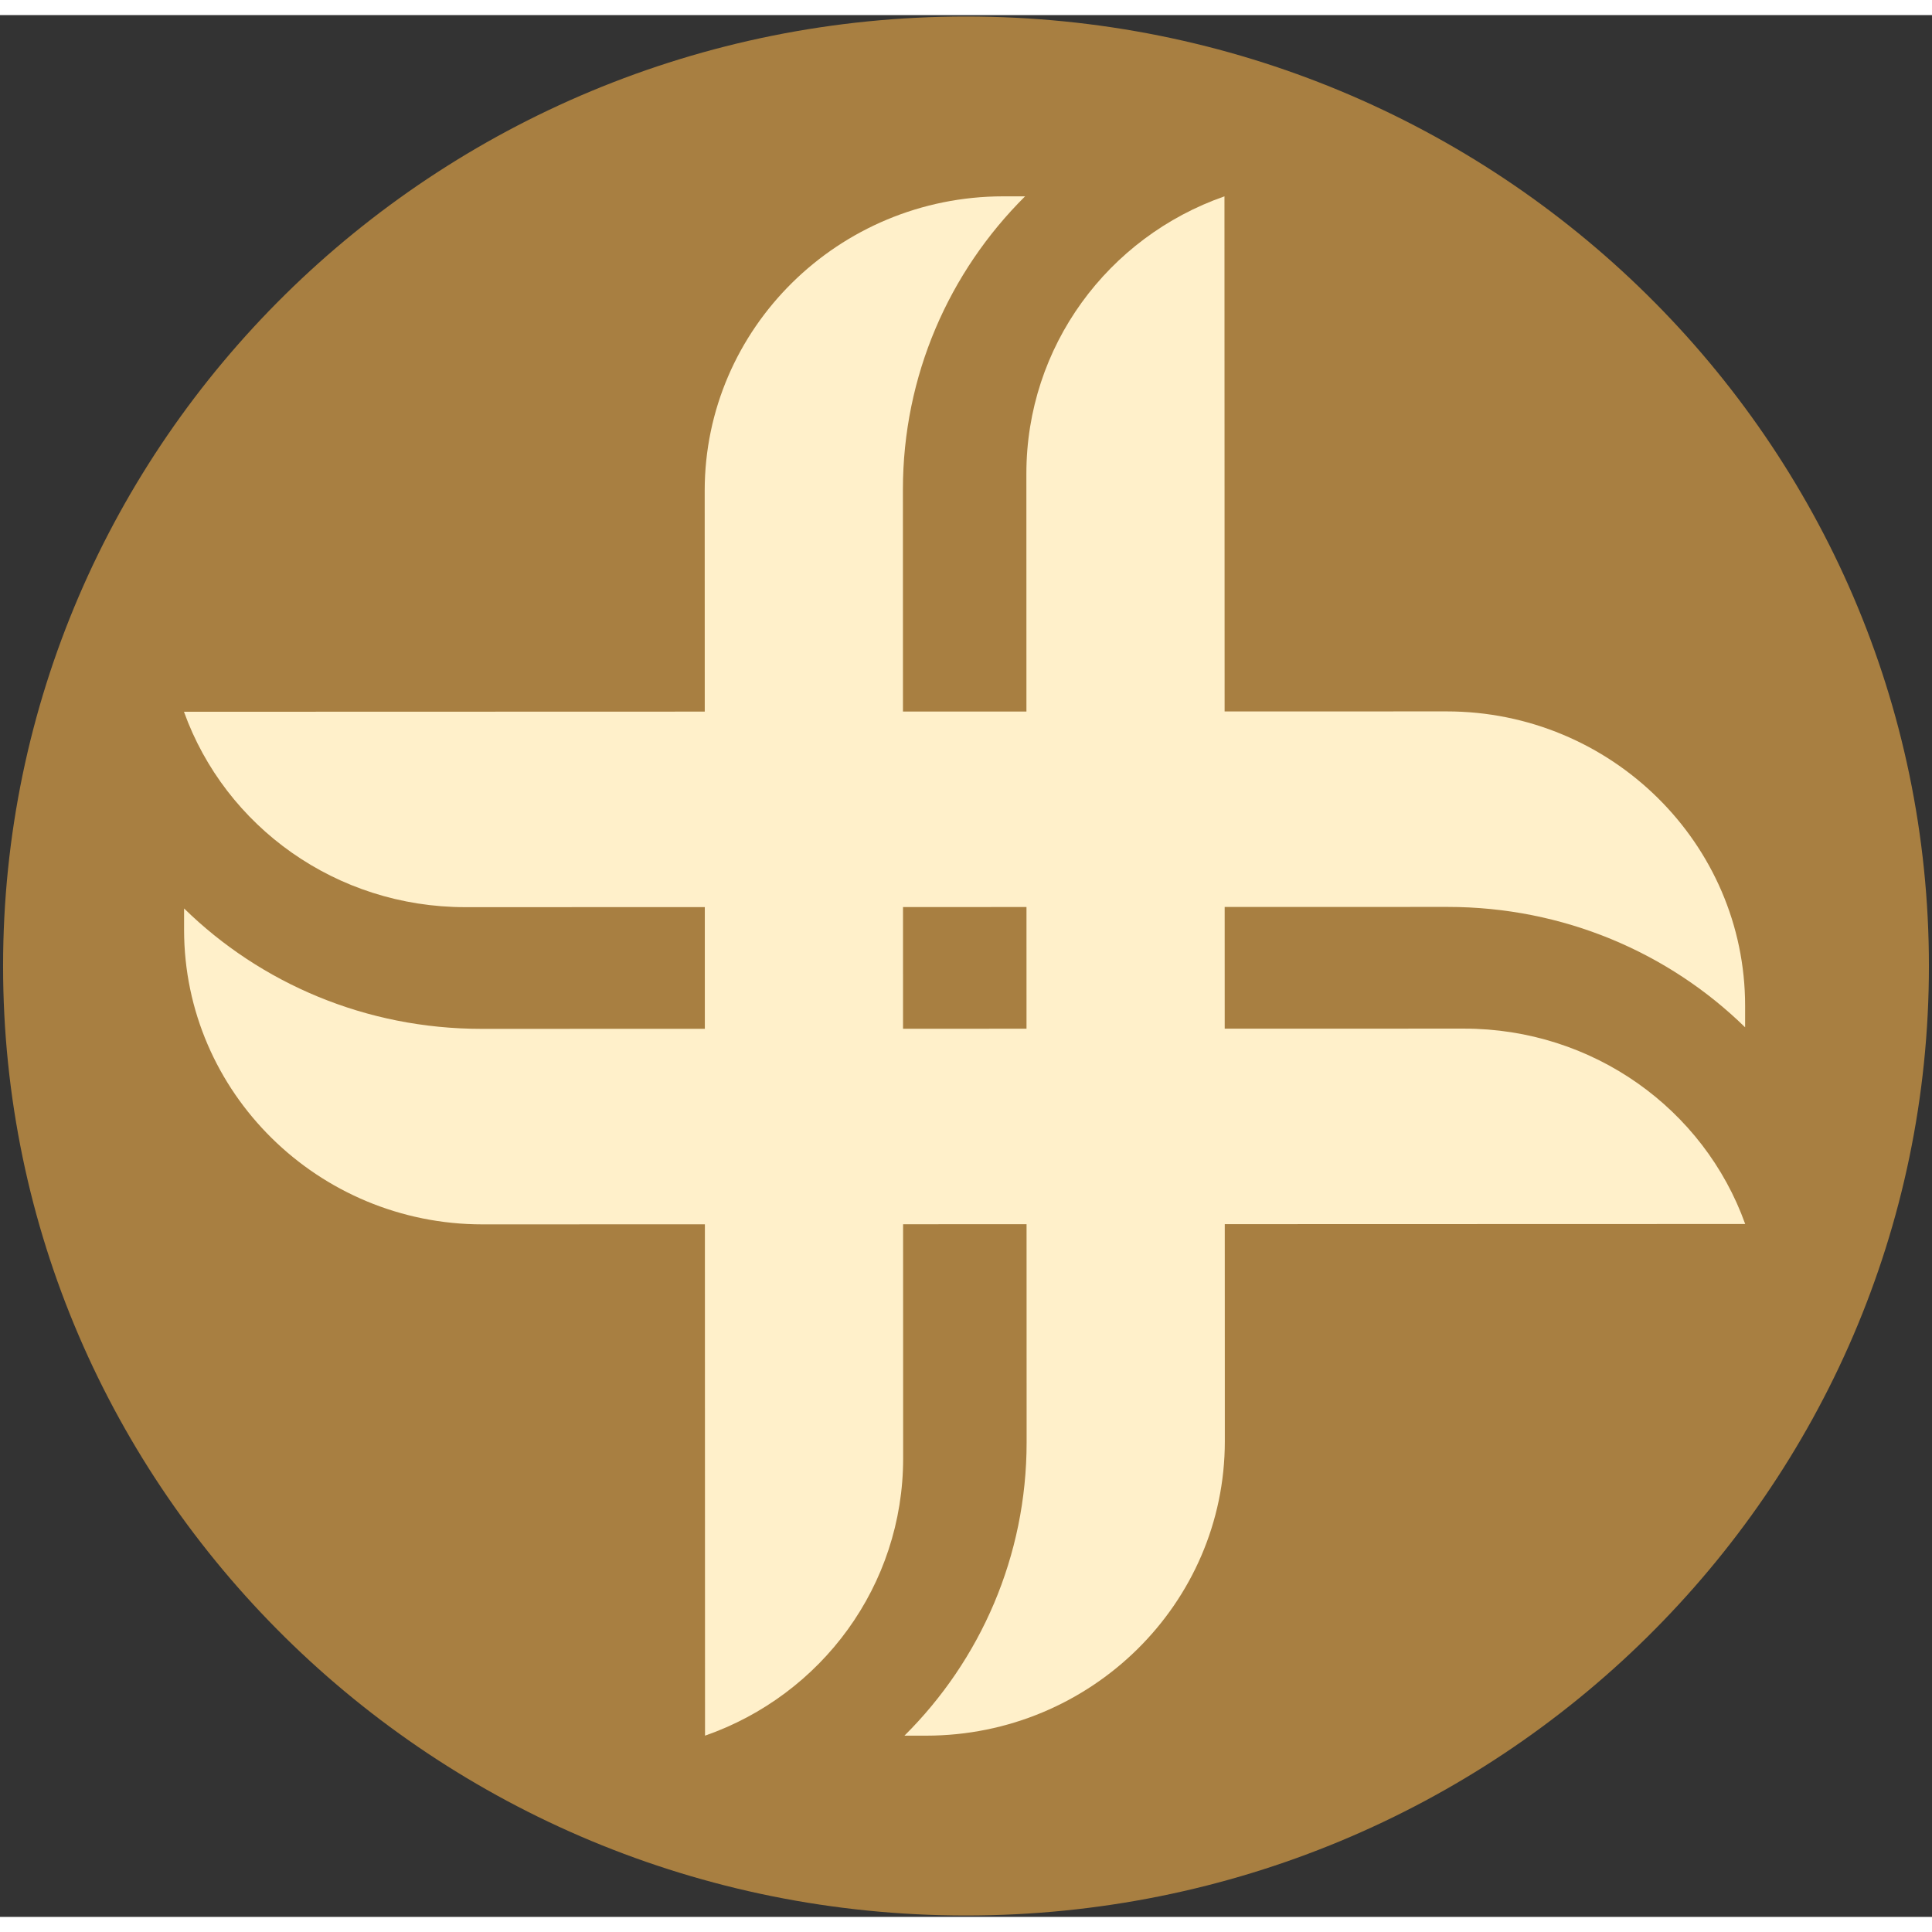 <?xml version="1.0" encoding="UTF-8"?>
<svg xmlns="http://www.w3.org/2000/svg" xmlns:xlink="http://www.w3.org/1999/xlink" width="64px" height="64px" viewBox="0 0 64 63" version="1.1">
<rect x="0" y="0" width="64" height="63" fill="#333333" stroke="none"/>
<g id="surface1">
<path style=" stroke:none;fill-rule:nonzero;fill:rgb(65.882%,49.804%,25.49%);fill-opacity:1;" d="M 63.898 31.5 C 63.898 14.129 49.617 0.047 32 0.047 C 14.383 0.047 0.102 14.129 0.102 31.5 C 0.102 48.871 14.383 62.953 32 62.953 C 49.617 62.953 63.898 48.871 63.898 31.5 Z M 63.898 31.5 "/>
<path style=" stroke:none;fill-rule:nonzero;fill:rgb(100%,94.118%,79.216%);fill-opacity:1;" d="M 34.008 47.281 L 34 15.191 C 34 10.977 36.699 7.352 40.562 6.004 L 40.574 47.246 C 40.574 52.621 36.137 56.992 30.684 56.996 L 29.961 56.996 C 32.477 54.496 34.008 51.055 34.008 47.281 Z M 34.008 47.281 "/>
<path style=" stroke:none;fill-rule:nonzero;fill:rgb(100%,94.118%,79.216%);fill-opacity:1;" d="M 29.91 15.719 L 29.918 47.809 C 29.918 52.023 27.219 55.648 23.355 56.996 L 23.344 15.754 C 23.344 10.379 27.777 6.008 33.23 6.004 L 33.957 6.004 C 31.441 8.504 29.91 11.945 29.91 15.719 Z M 29.91 15.719 "/>
<path style=" stroke:none;fill-rule:nonzero;fill:rgb(100%,94.118%,79.216%);fill-opacity:1;" d="M 15.949 33.582 L 48.496 33.574 C 52.77 33.574 56.445 36.234 57.812 40.047 L 15.984 40.059 C 10.535 40.059 6.102 35.684 6.098 30.309 L 6.098 29.594 C 8.633 32.074 12.121 33.582 15.949 33.582 Z M 15.949 33.582 "/>
<path style=" stroke:none;fill-rule:nonzero;fill:rgb(100%,94.118%,79.216%);fill-opacity:1;" d="M 47.957 29.543 L 15.414 29.551 C 11.141 29.551 7.465 26.891 6.094 23.078 L 47.922 23.066 C 53.371 23.066 57.809 27.441 57.809 32.816 L 57.809 33.531 C 55.273 31.051 51.785 29.543 47.957 29.543 Z M 47.957 29.543 "/>
</g>
</svg>
